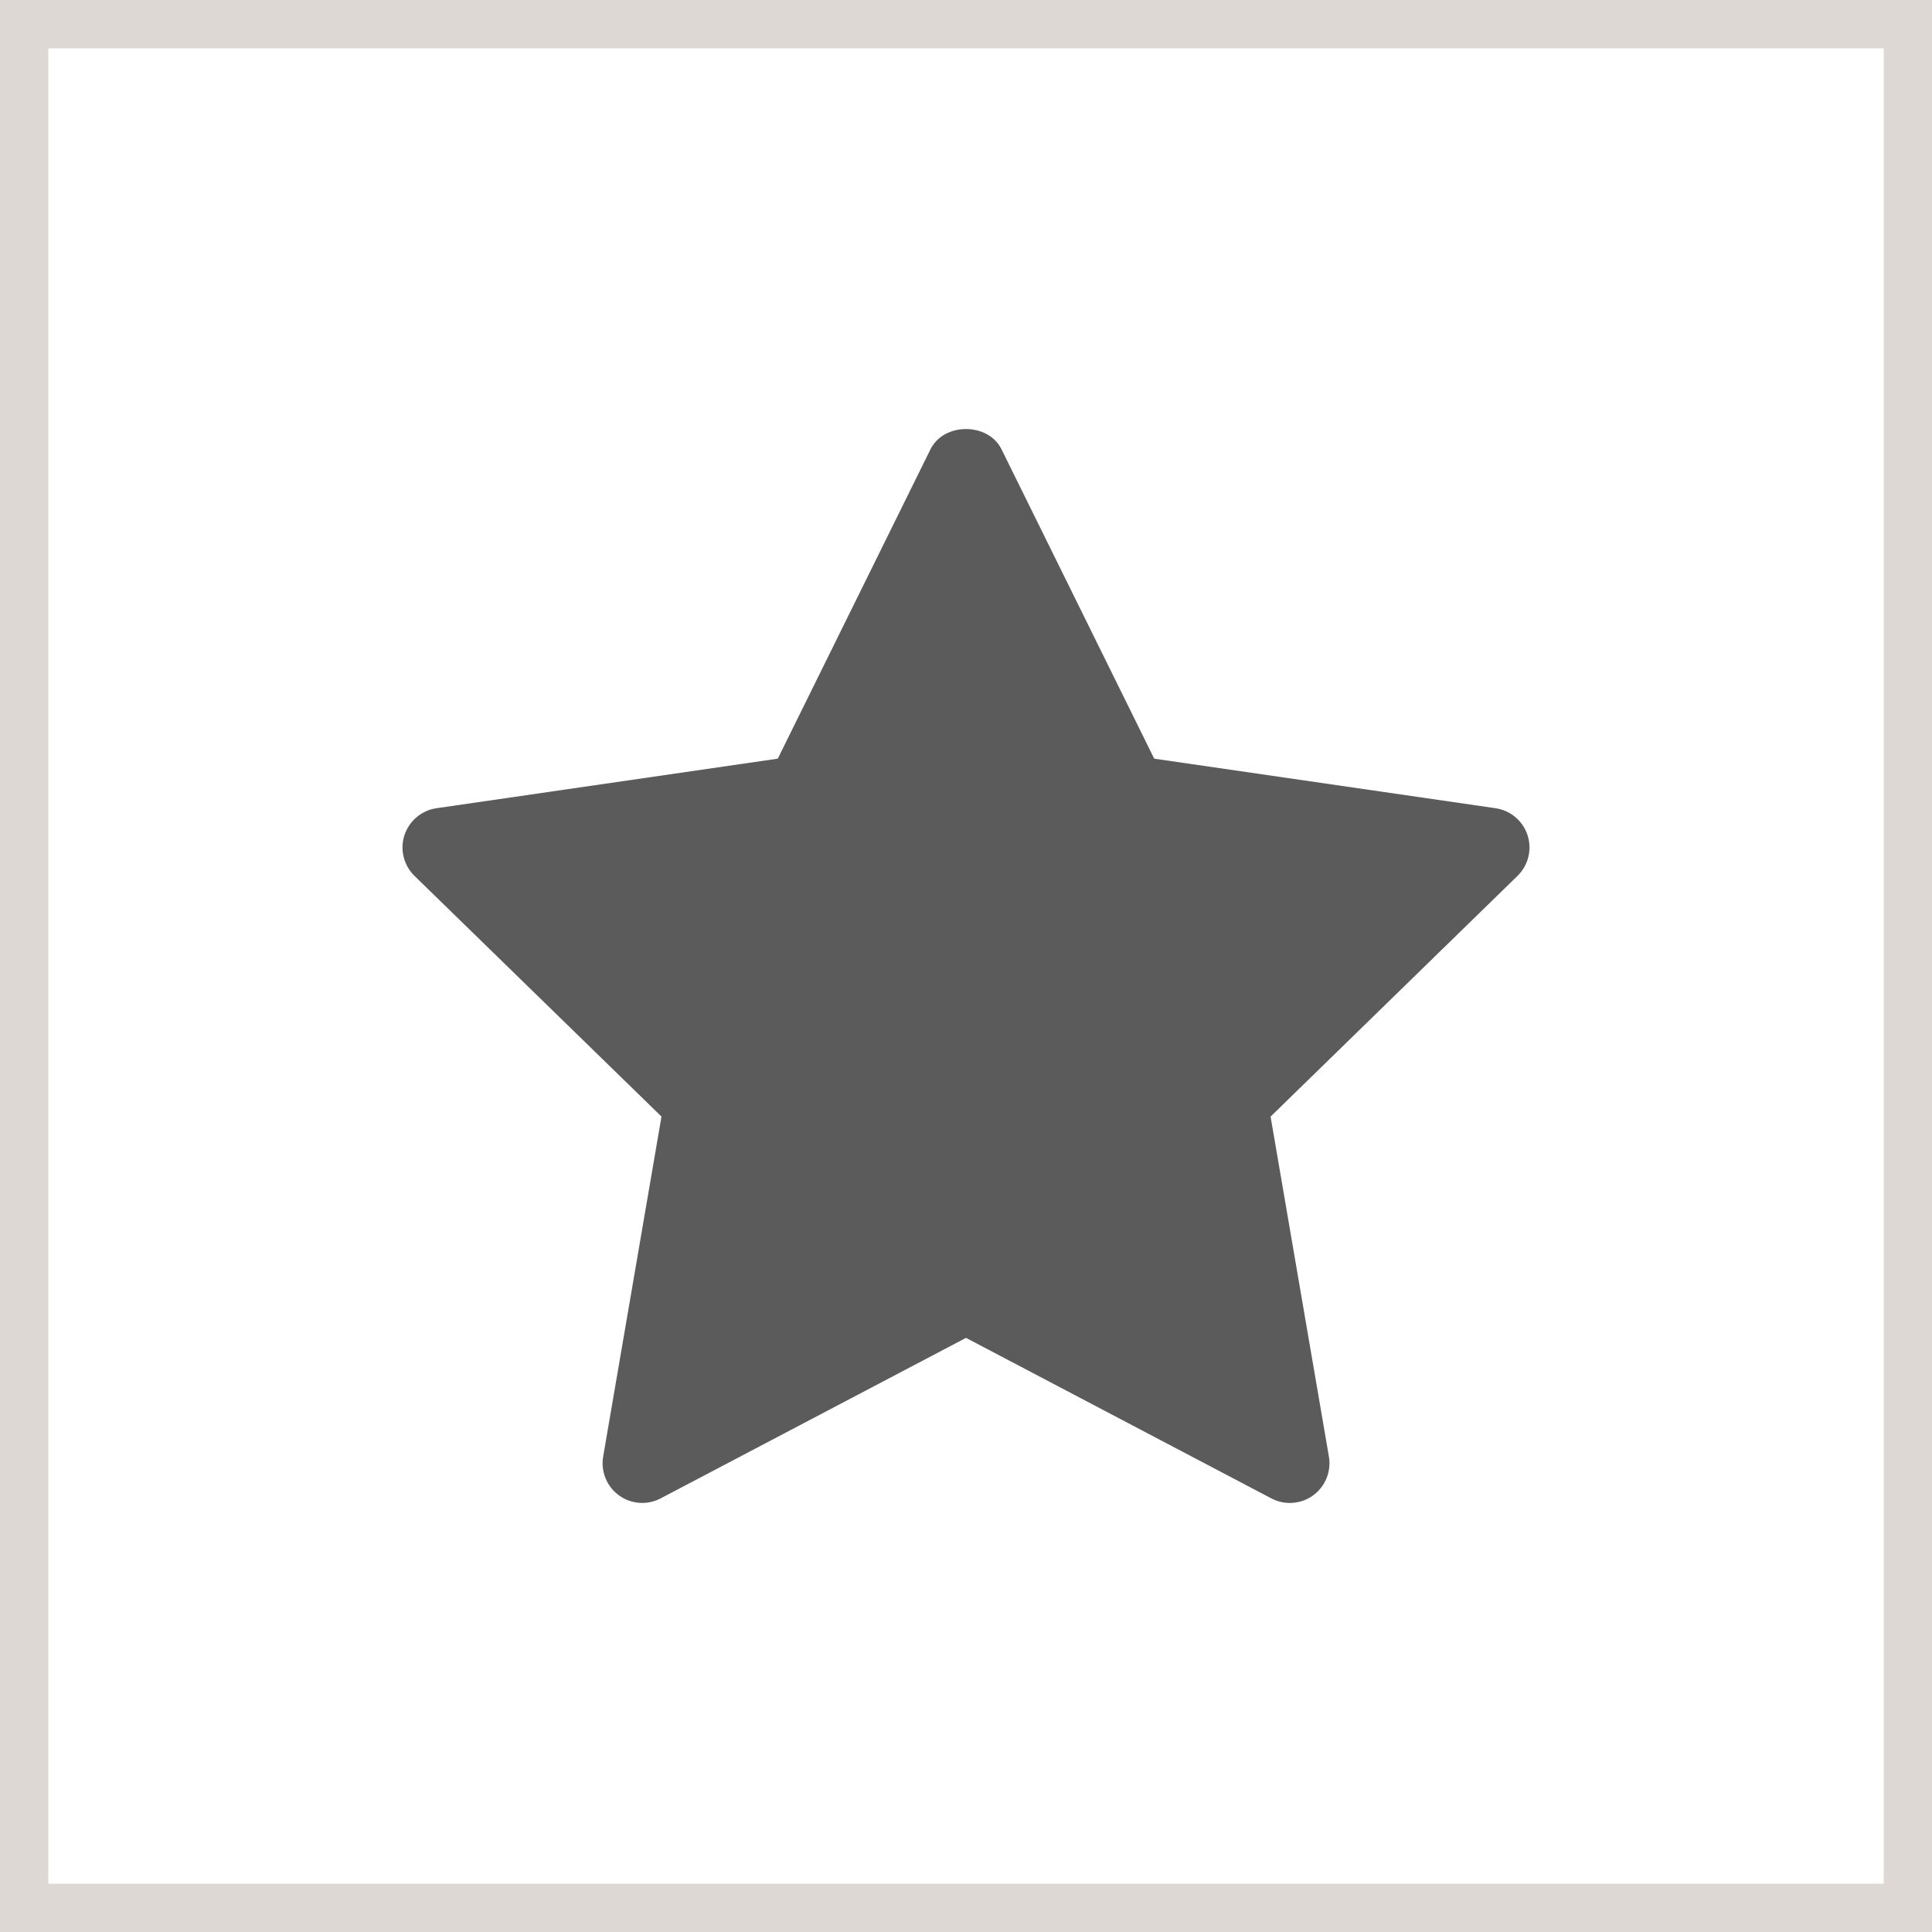 <?xml version="1.0" encoding="UTF-8"?> <svg xmlns="http://www.w3.org/2000/svg" width="60" height="60" viewBox="0 0 60 60" fill="none"> <path d="M47.128 27.201L39.459 34.677L41.27 45.236C41.349 45.698 41.159 46.165 40.78 46.441C40.566 46.597 40.311 46.676 40.056 46.676C39.86 46.676 39.663 46.629 39.483 46.534L30 41.549L20.518 46.533C20.104 46.752 19.601 46.716 19.221 46.439C18.842 46.163 18.653 45.697 18.732 45.235L20.543 34.676L12.872 27.201C12.537 26.873 12.415 26.383 12.56 25.939C12.706 25.494 13.091 25.168 13.555 25.1L24.155 23.561L28.896 13.955C29.311 13.114 30.689 13.114 31.104 13.955L35.845 23.561L46.445 25.1C46.909 25.168 47.294 25.493 47.44 25.939C47.585 26.384 47.463 26.872 47.128 27.201Z" fill="#5B5B5B"></path> <rect x="0.75" y="0.75" width="58.5" height="58.5" stroke="#DED8D4" stroke-width="1.5"></rect> </svg> 